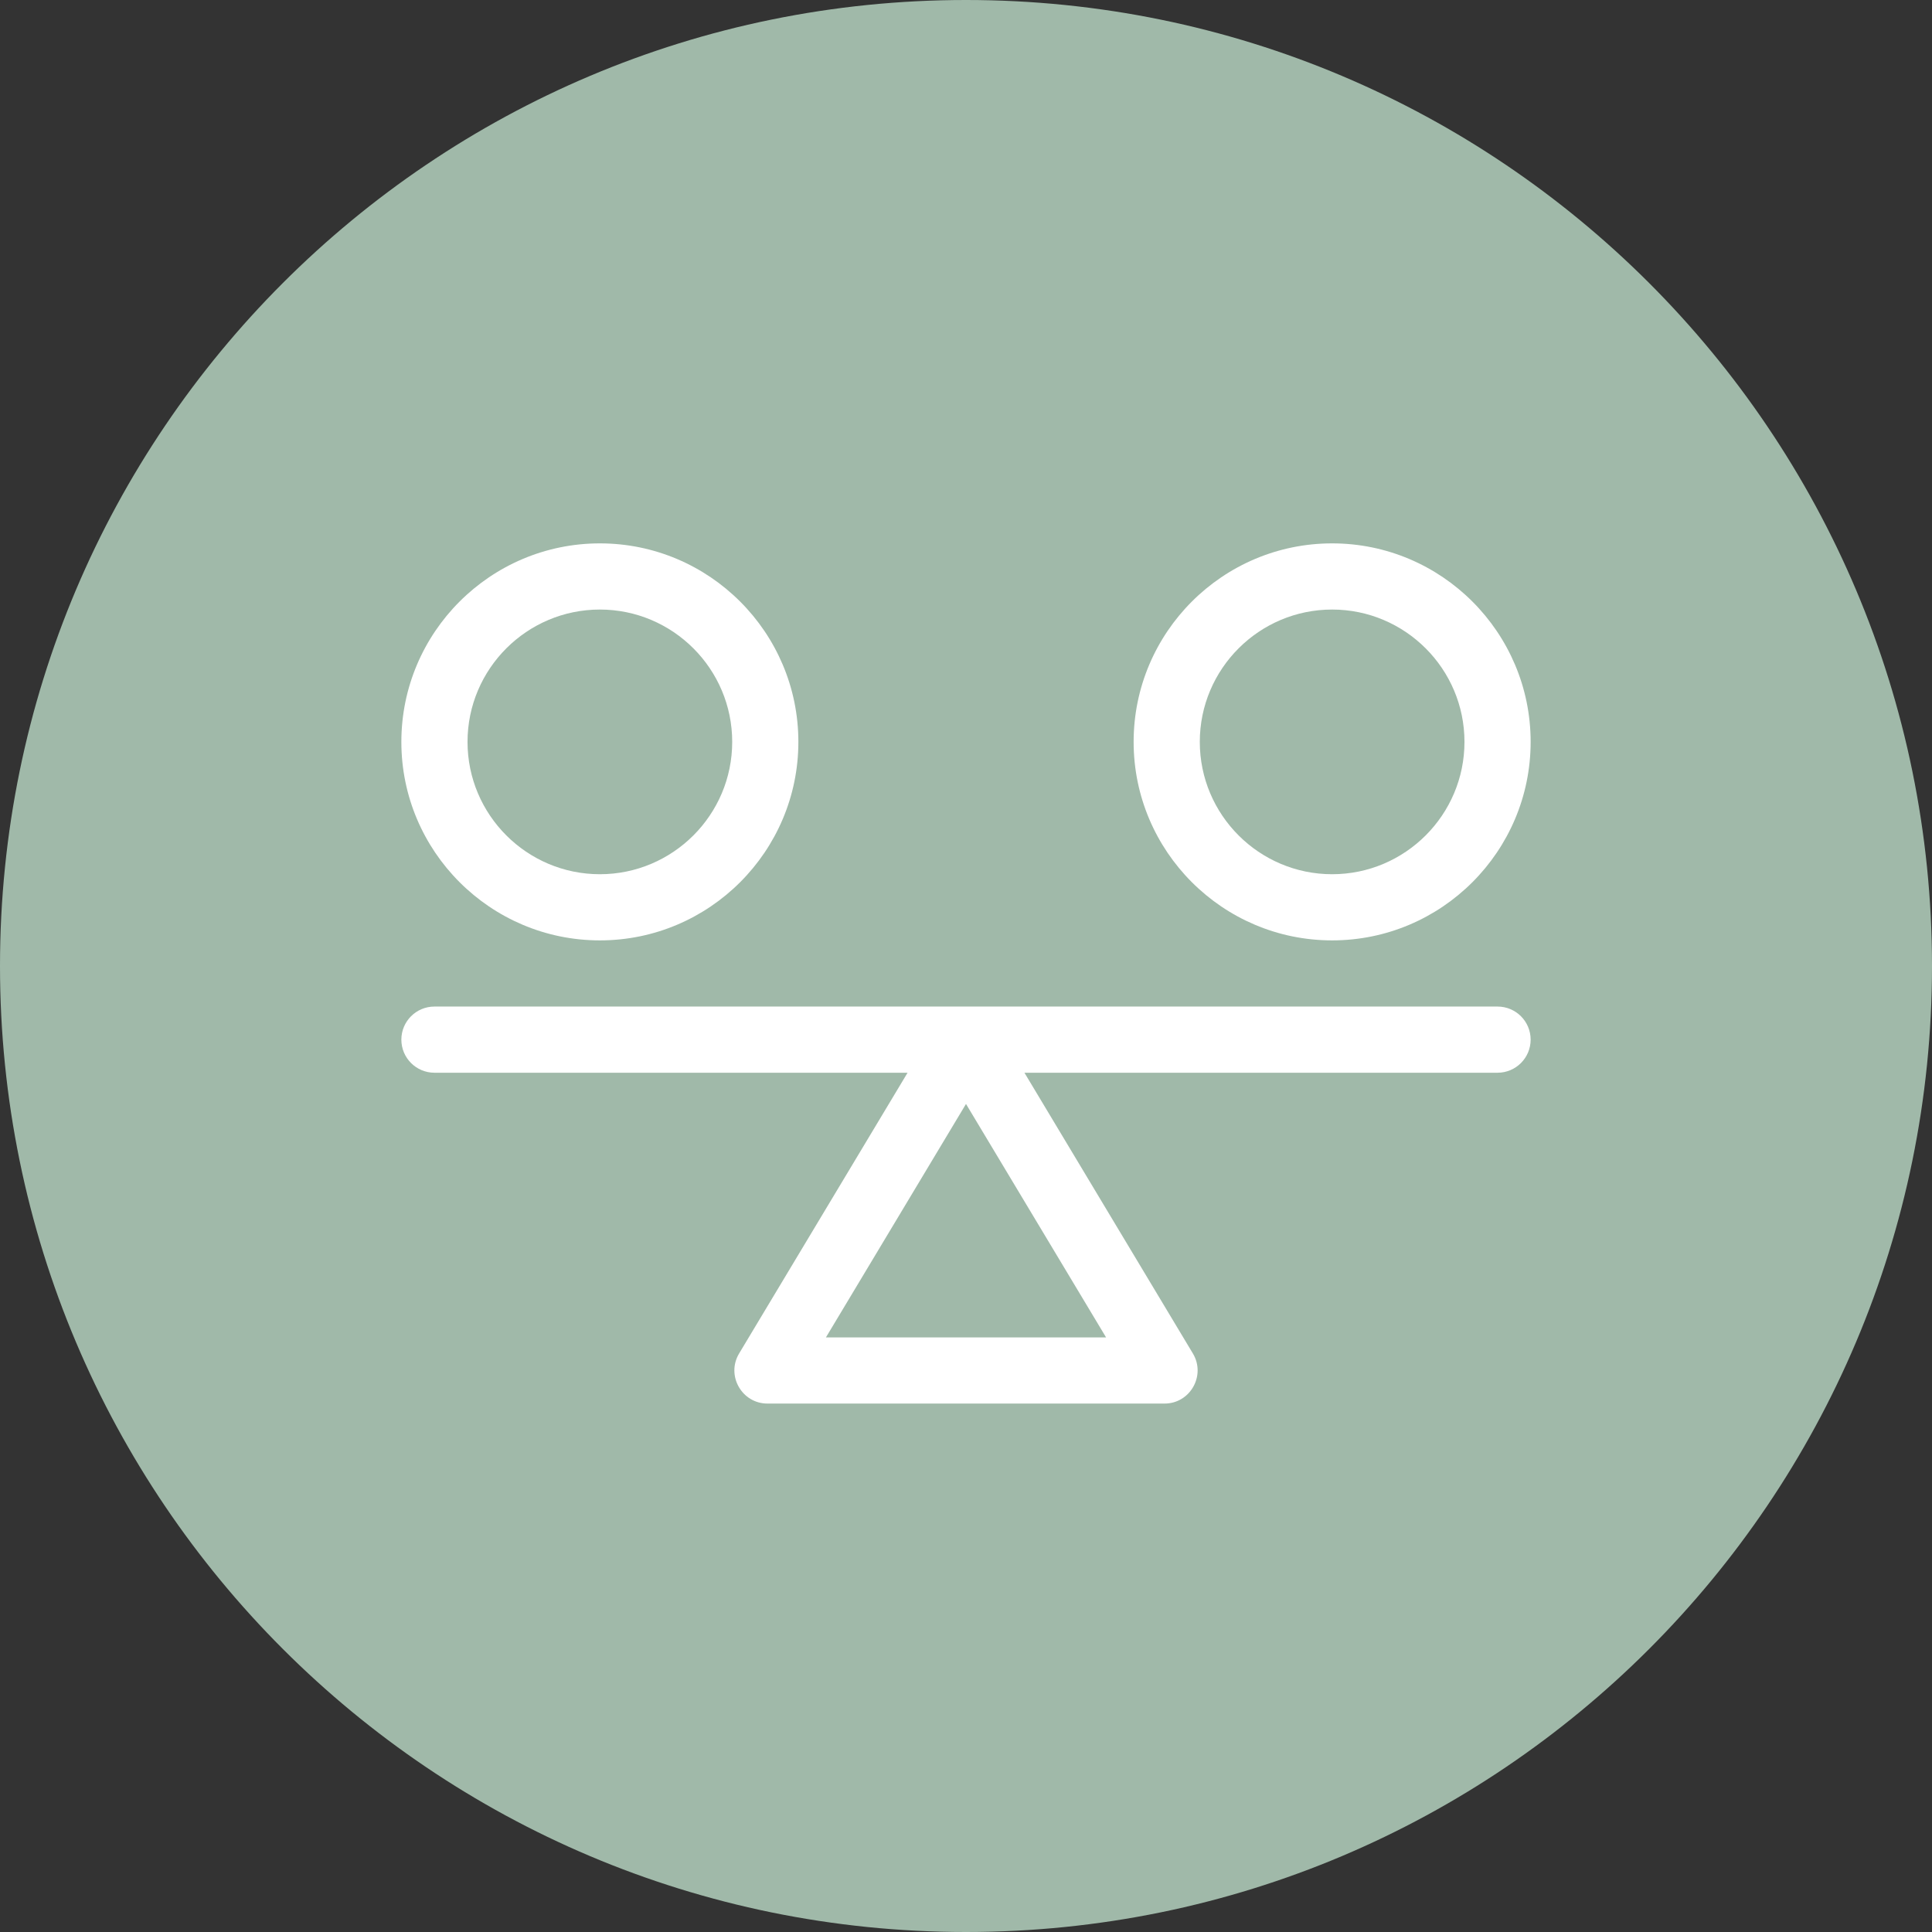 <svg width="775" height="775" viewBox="0 0 775 775" fill="none" xmlns="http://www.w3.org/2000/svg">
<rect x="0" y="0" width="775" height="775" fill="#333333" stroke="none"/>
<g clip-path="url(#clip0_23_85)">
<path d="M387.5 775C601.51 775 775 601.51 775 387.5C775 173.49 601.51 0 387.5 0C173.49 0 0 173.49 0 387.5C0 601.51 173.49 775 387.5 775Z" fill="#A0B9A9"/>
<path d="M600.729 403.77H174.271C166.942 403.77 161 409.712 161 417.041C161 424.37 166.942 430.312 174.271 430.312H364.06L296.49 542.928C291.19 551.764 297.57 563.027 307.871 563.027H467.129C477.434 563.027 483.809 551.761 478.509 542.928L410.94 430.312H600.729C608.058 430.312 614 424.37 614 417.041C614 409.712 608.058 403.77 600.729 403.77ZM331.311 536.484L387.5 442.836L443.689 536.484H331.311ZM240.629 377.227C284.536 377.227 320.258 341.505 320.258 297.598C320.258 253.69 284.536 217.969 240.629 217.969C196.722 217.969 161 253.69 161 297.598C161 341.505 196.722 377.227 240.629 377.227ZM240.629 244.512C269.9 244.512 293.715 268.326 293.715 297.598C293.715 326.869 269.9 350.684 240.629 350.684C211.357 350.684 187.543 326.869 187.543 297.598C187.543 268.326 211.357 244.512 240.629 244.512ZM534.371 377.227C578.278 377.227 614 341.505 614 297.598C614 253.69 578.278 217.969 534.371 217.969C490.464 217.969 454.742 253.69 454.742 297.598C454.742 341.505 490.464 377.227 534.371 377.227ZM534.371 244.512C563.643 244.512 587.457 268.326 587.457 297.598C587.457 326.869 563.643 350.684 534.371 350.684C505.1 350.684 481.285 326.869 481.285 297.598C481.285 268.326 505.1 244.512 534.371 244.512Z" fill="white"/>
</g>
<defs>
<clipPath id="clip0_23_85">
<rect width="775" height="775" fill="white"/>
</clipPath>
</defs>
</svg>
